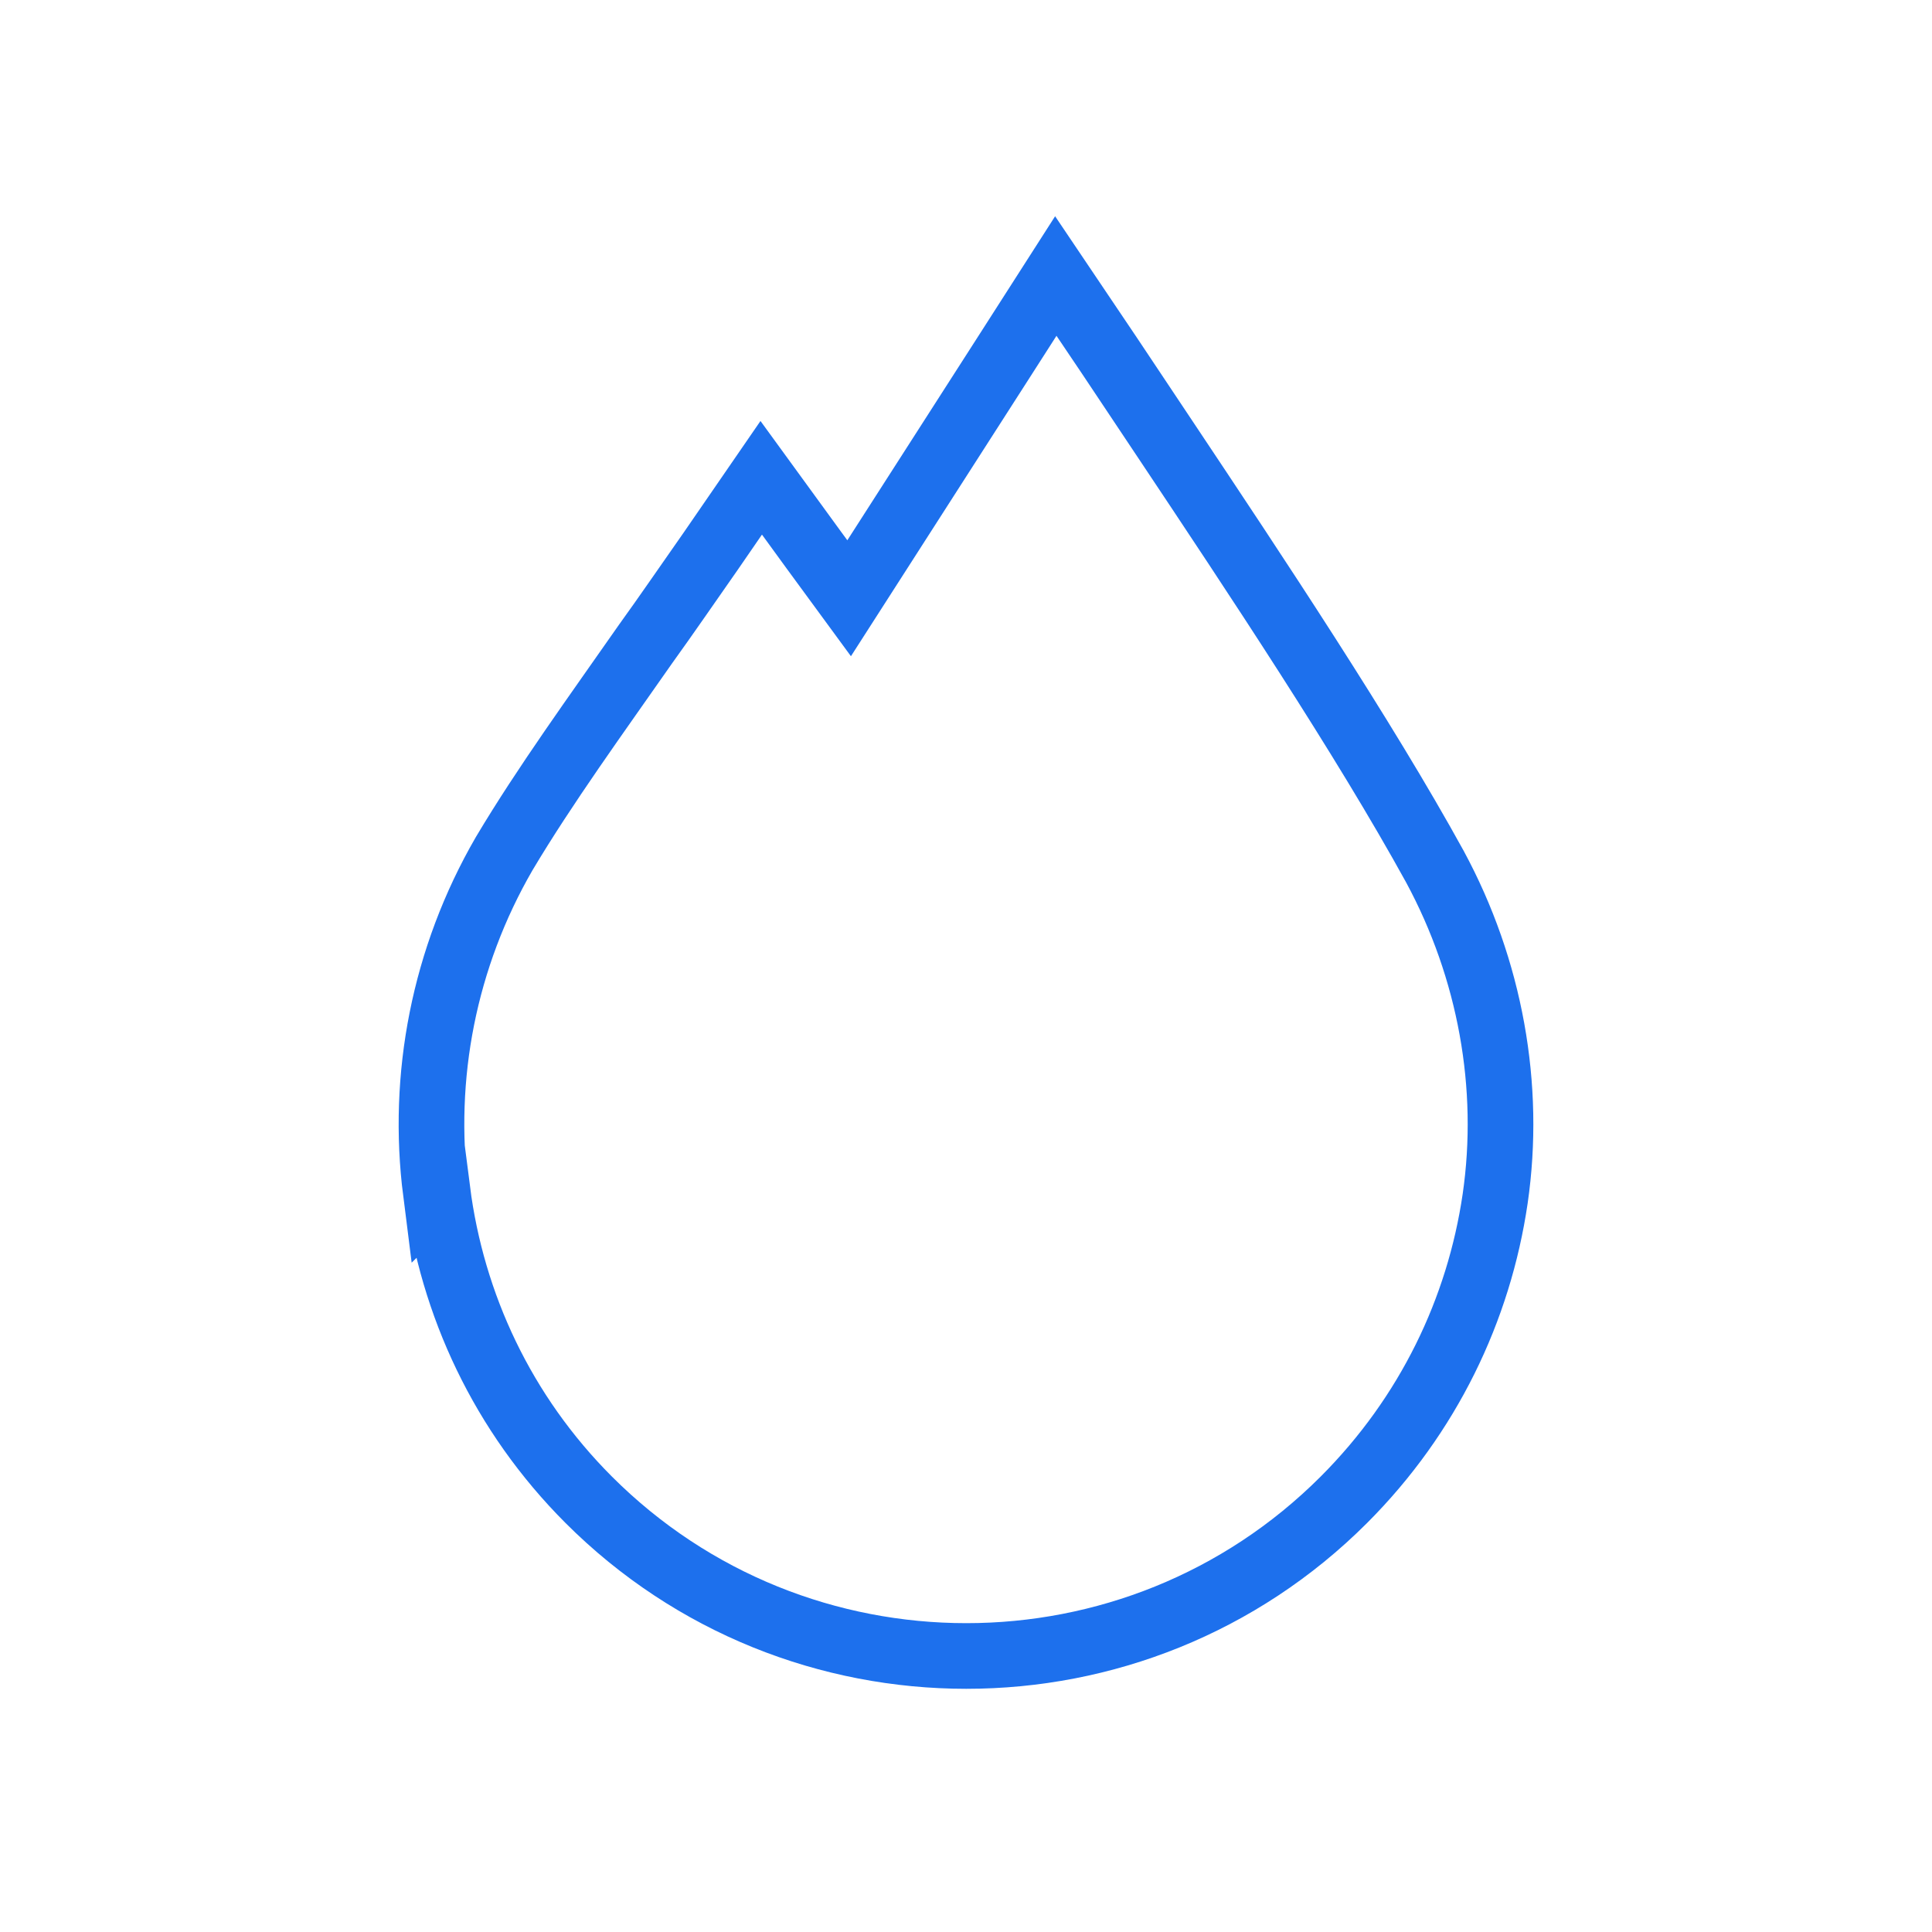 <?xml version="1.0" encoding="utf-8"?>
<!-- Generator: Adobe Illustrator 15.1.0, SVG Export Plug-In . SVG Version: 6.00 Build 0)  -->
<!DOCTYPE svg PUBLIC "-//W3C//DTD SVG 1.1//EN" "http://www.w3.org/Graphics/SVG/1.1/DTD/svg11.dtd">
<svg version="1.1" id="Warstwa_1" xmlns="http://www.w3.org/2000/svg" xmlns:xlink="http://www.w3.org/1999/xlink" x="0px" y="0px"
	 width="584px" height="584px" viewBox="0 0 584 584" enable-background="new 0 0 584 584" xml:space="preserve">
<path fill="none" stroke="#1D70ED" stroke-width="19.843" stroke-miterlimit="10" d="M131.731,360.387
	c-4.435-34.933,2.445-70.85,20.66-102.333c12.301-20.66,28.032-42.306,42.796-63.457c6.387-8.852,12.774-18.196,19.674-28.032
	l15.239-22.138l15.75,21.646l10.823,14.764l46.722-72.819l15.749-24.583l16.225,24.09l16.735,25.095
	c27.541,41.319,60.008,90.031,81.653,129.379c16.736,30.988,23.123,66.413,18.195,100.34c-4.909,33.453-20.166,65.428-45.735,91.015
	c-31.48,31.481-72.801,47.213-114.118,47.213c-41.339,0-82.658-15.731-114.14-47.213l0,0c-26.061-26.08-41.319-59.039-45.734-93.46
	L131.731,360.387z"/>
</svg>
